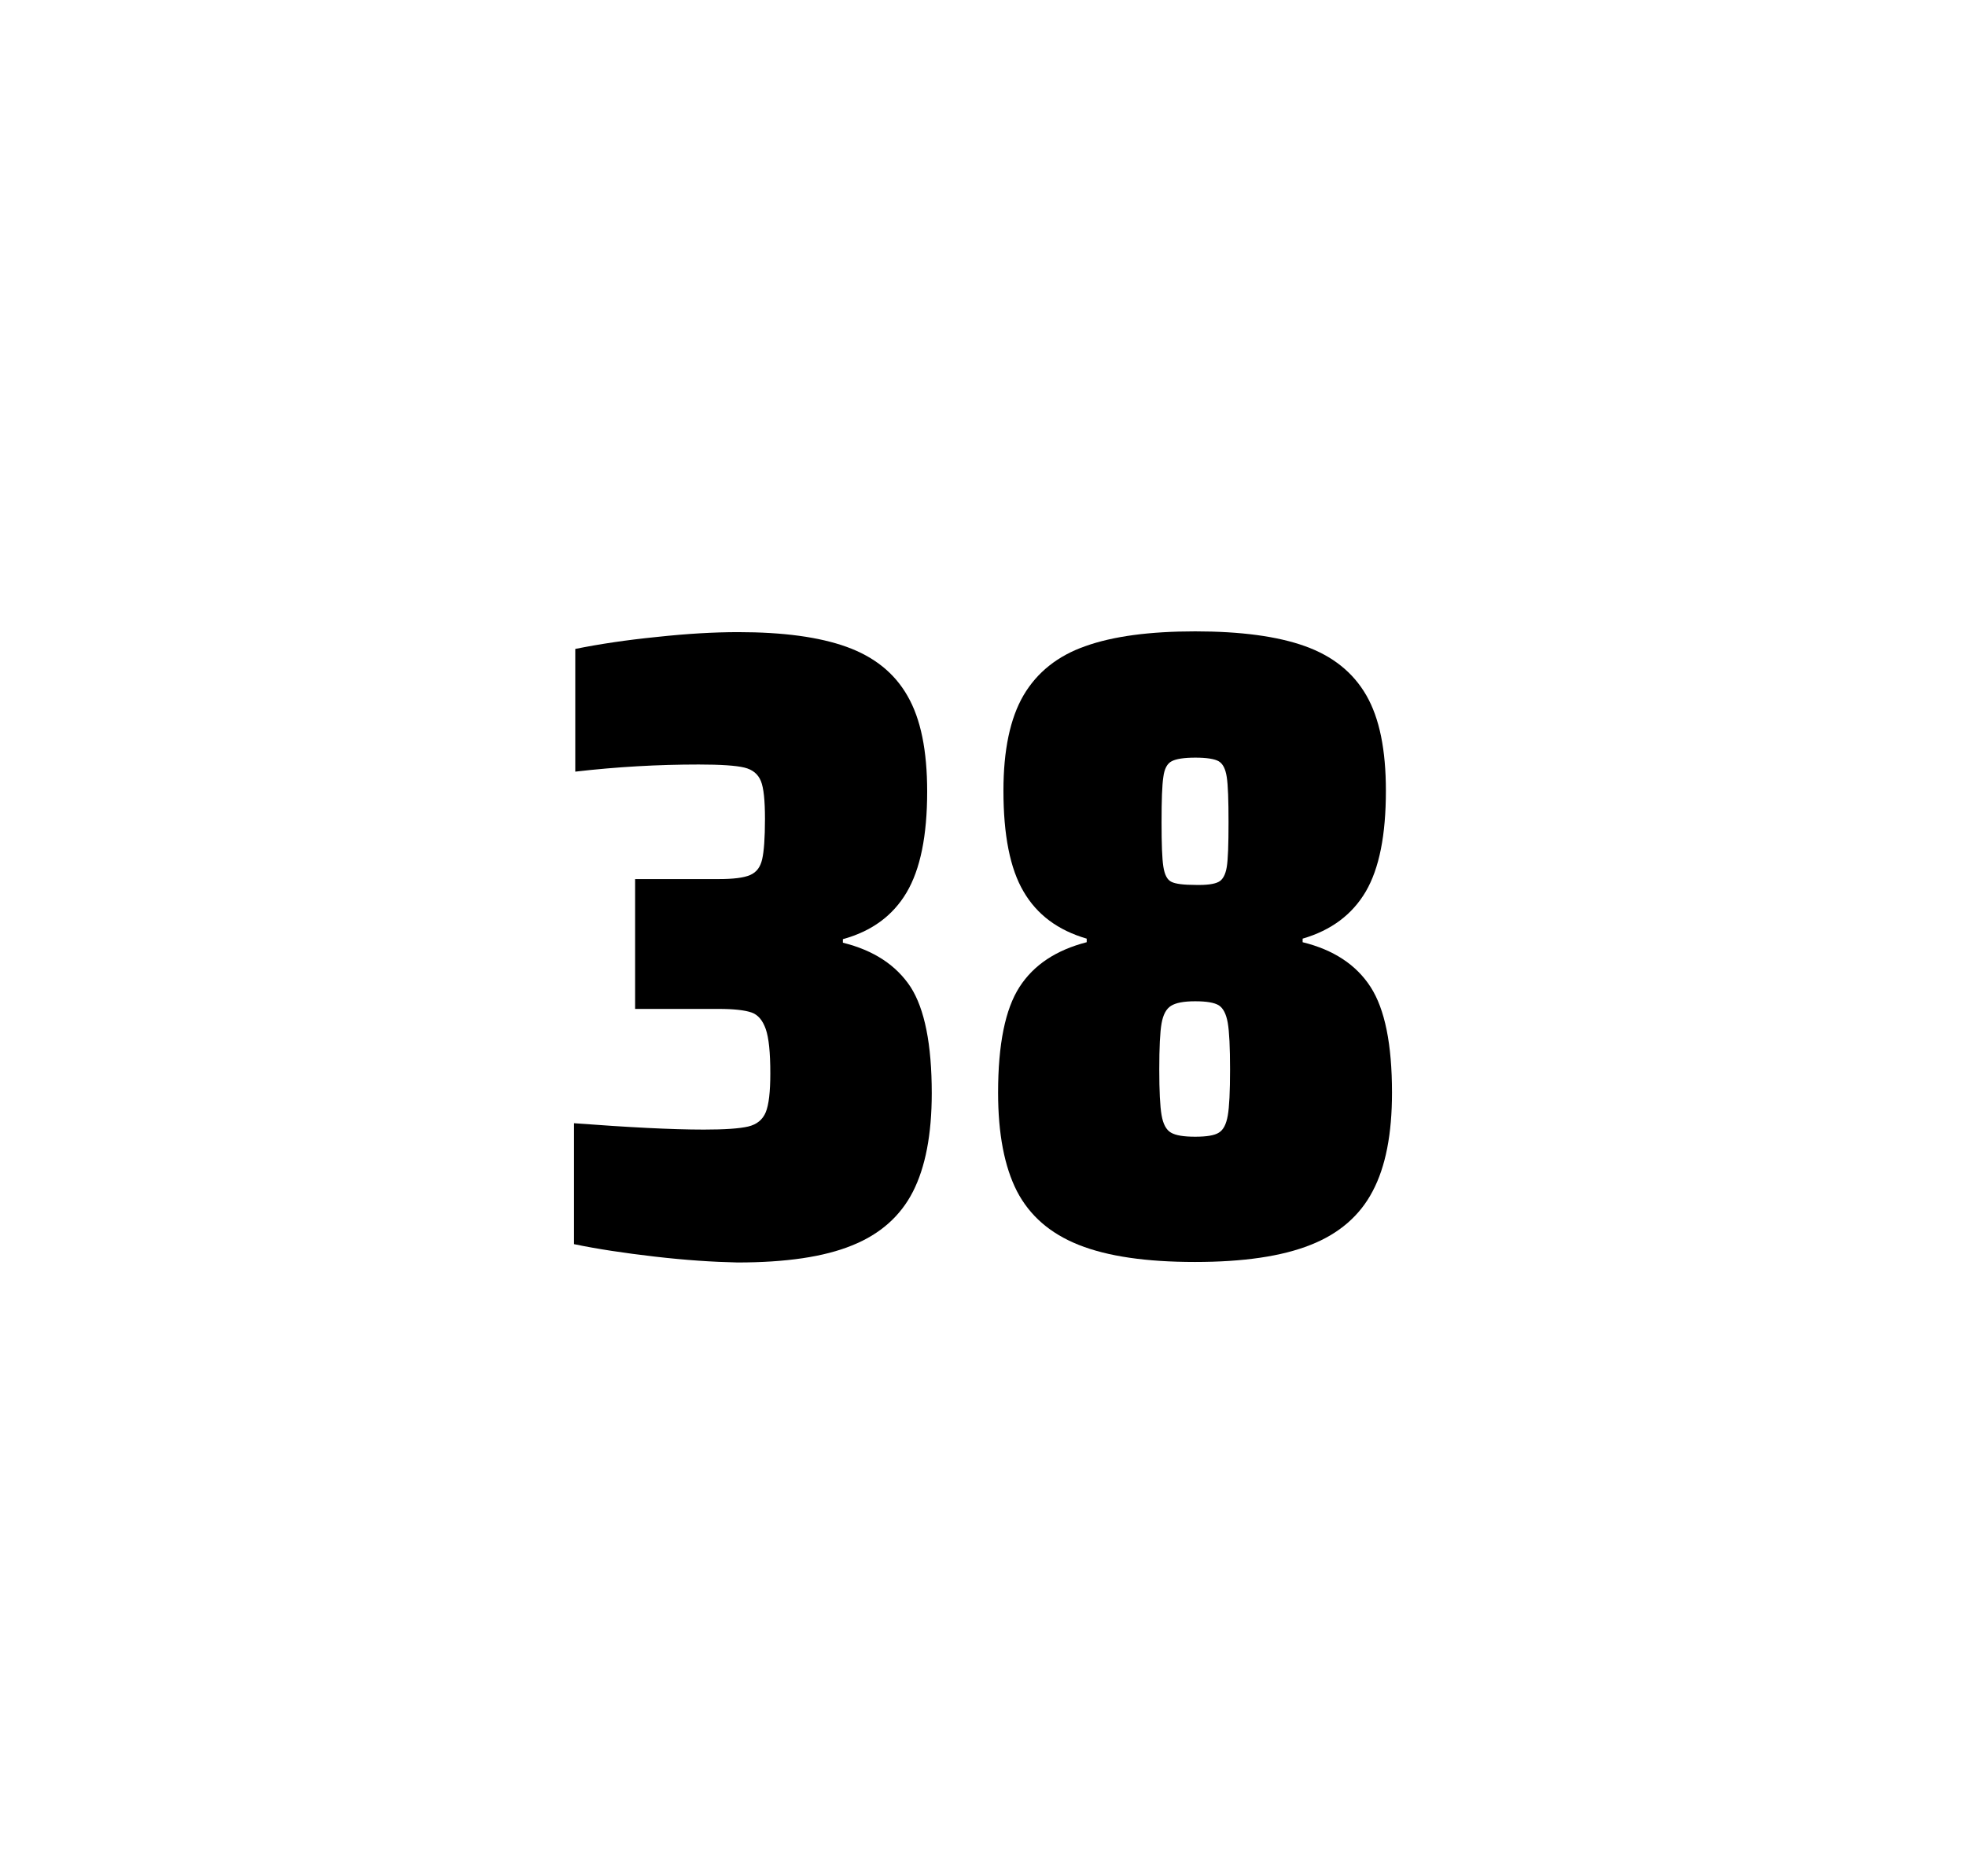 <?xml version="1.0" encoding="utf-8"?>
<svg version="1.1" id="wrapper" x="0px" y="0px" viewBox="0 0 772.1 737" style="enable-background:new 0 0 772.1 737;" xmlns="http://www.w3.org/2000/svg">
  <style type="text/css">
	.st0{fill:none;}
</style>
  <path id="frame" class="st0" d="M 1.5 0 L 770.5 0 C 771.3 0 772 0.7 772 1.5 L 772 735.4 C 772 736.2 771.3 736.9 770.5 736.9 L 1.5 736.9 C 0.7 736.9 0 736.2 0 735.4 L 0 1.5 C 0 0.7 0.7 0 1.5 0 Z"/>
  <g id="numbers"><path id="three" d="M 257.224 493.6 C 245.124 492.2 234.524 490.6 225.424 488.7 L 225.424 441.2 C 246.724 442.8 263.724 443.7 276.424 443.7 C 284.624 443.7 290.424 443.3 293.824 442.5 C 297.224 441.7 299.524 439.8 300.724 436.9 C 301.924 434 302.524 428.9 302.524 421.6 C 302.524 413.4 301.924 407.6 300.724 404.2 C 299.524 400.8 297.724 398.6 295.124 397.7 C 292.524 396.8 288.224 396.3 282.124 396.3 L 249.424 396.3 L 249.424 345.3 L 282.124 345.3 C 288.024 345.3 292.124 344.8 294.624 343.7 C 297.124 342.6 298.624 340.6 299.324 337.5 C 300.024 334.5 300.424 329.2 300.424 321.7 C 300.424 314.4 299.924 309.5 298.824 306.8 C 297.724 304.1 295.624 302.3 292.324 301.5 C 289.024 300.7 283.024 300.3 274.424 300.3 C 258.524 300.3 242.324 301.2 225.924 303.1 L 225.924 254.9 C 235.324 253 245.924 251.4 257.924 250.2 C 269.924 248.9 280.524 248.3 289.924 248.3 C 307.524 248.3 321.724 250.2 332.524 254.1 C 343.324 258 351.324 264.4 356.424 273.4 C 361.624 282.4 364.124 294.9 364.124 310.9 C 364.124 328.3 361.424 341.5 356.024 350.6 C 350.624 359.7 342.324 365.8 331.024 368.9 L 331.024 370.3 C 343.224 373.3 352.024 379.2 357.624 387.7 C 363.124 396.3 365.924 410.2 365.924 429.4 C 365.924 445.6 363.424 458.5 358.524 468.1 C 353.624 477.7 345.624 484.8 334.624 489.2 C 323.624 493.7 308.624 495.9 289.624 495.9 C 280.024 495.7 269.324 495 257.224 493.6 Z"/><path id="eight" d="M 423.676 489 C 412.376 484.5 404.376 477.5 399.376 467.9 C 394.476 458.3 391.976 445.4 391.976 429.2 C 391.976 410.2 394.776 396.4 400.376 387.7 C 405.976 379 414.776 373.2 426.776 370.1 L 426.776 368.7 C 415.476 365.4 407.276 359.3 401.976 350.2 C 396.676 341.2 394.076 328 394.076 310.6 C 394.076 294.7 396.676 282.2 401.976 273.1 C 407.276 264.1 415.376 257.6 426.276 253.8 C 437.176 249.9 451.576 248 469.376 248 C 487.176 248 501.576 249.9 512.476 253.8 C 523.376 257.7 531.376 264.1 536.576 273.1 C 541.776 282.1 544.276 294.6 544.276 310.6 C 544.276 328 541.676 341.1 536.376 350.2 C 531.076 359.2 522.876 365.4 511.576 368.7 L 511.576 370.1 C 523.776 373.1 532.676 379 538.276 387.7 C 543.876 396.4 546.676 410.2 546.676 429.2 C 546.676 445.4 544.176 458.3 539.076 467.9 C 534.076 477.5 525.876 484.6 514.676 489 C 503.376 493.5 488.276 495.7 469.276 495.7 C 450.176 495.7 434.976 493.5 423.676 489 Z M 478.676 444.9 C 480.476 443.8 481.576 441.6 482.176 438.2 C 482.776 434.8 483.076 428.8 483.076 420.1 C 483.076 411.4 482.776 405.3 482.176 401.8 C 481.576 398.3 480.376 396 478.676 394.9 C 476.876 393.8 473.776 393.3 469.376 393.3 C 464.876 393.3 461.776 393.9 459.876 395.1 C 457.976 396.3 456.776 398.6 456.176 402 C 455.576 405.4 455.276 411.4 455.276 420.1 C 455.276 428.5 455.576 434.5 456.176 438 C 456.776 441.5 457.976 443.8 459.876 444.9 C 461.776 446 464.876 446.5 469.376 446.5 C 473.876 446.5 476.976 446 478.676 444.9 Z M 478.576 346.4 C 480.176 345.6 481.276 343.6 481.776 340.6 C 482.276 337.6 482.476 331.7 482.476 323 C 482.476 314.3 482.276 308.4 481.776 305.2 C 481.276 302 480.276 300 478.576 299 C 476.976 298.1 473.876 297.6 469.476 297.6 C 464.976 297.6 461.876 298.1 460.176 299 C 458.376 299.9 457.276 302 456.876 305.2 C 456.376 308.4 456.176 314.3 456.176 323 C 456.176 331.4 456.376 337.2 456.876 340.4 C 457.376 343.6 458.376 345.6 460.076 346.4 C 461.676 347.2 464.876 347.6 469.576 347.6 C 473.876 347.7 476.876 347.3 478.576 346.4 Z"/></g>
</svg>